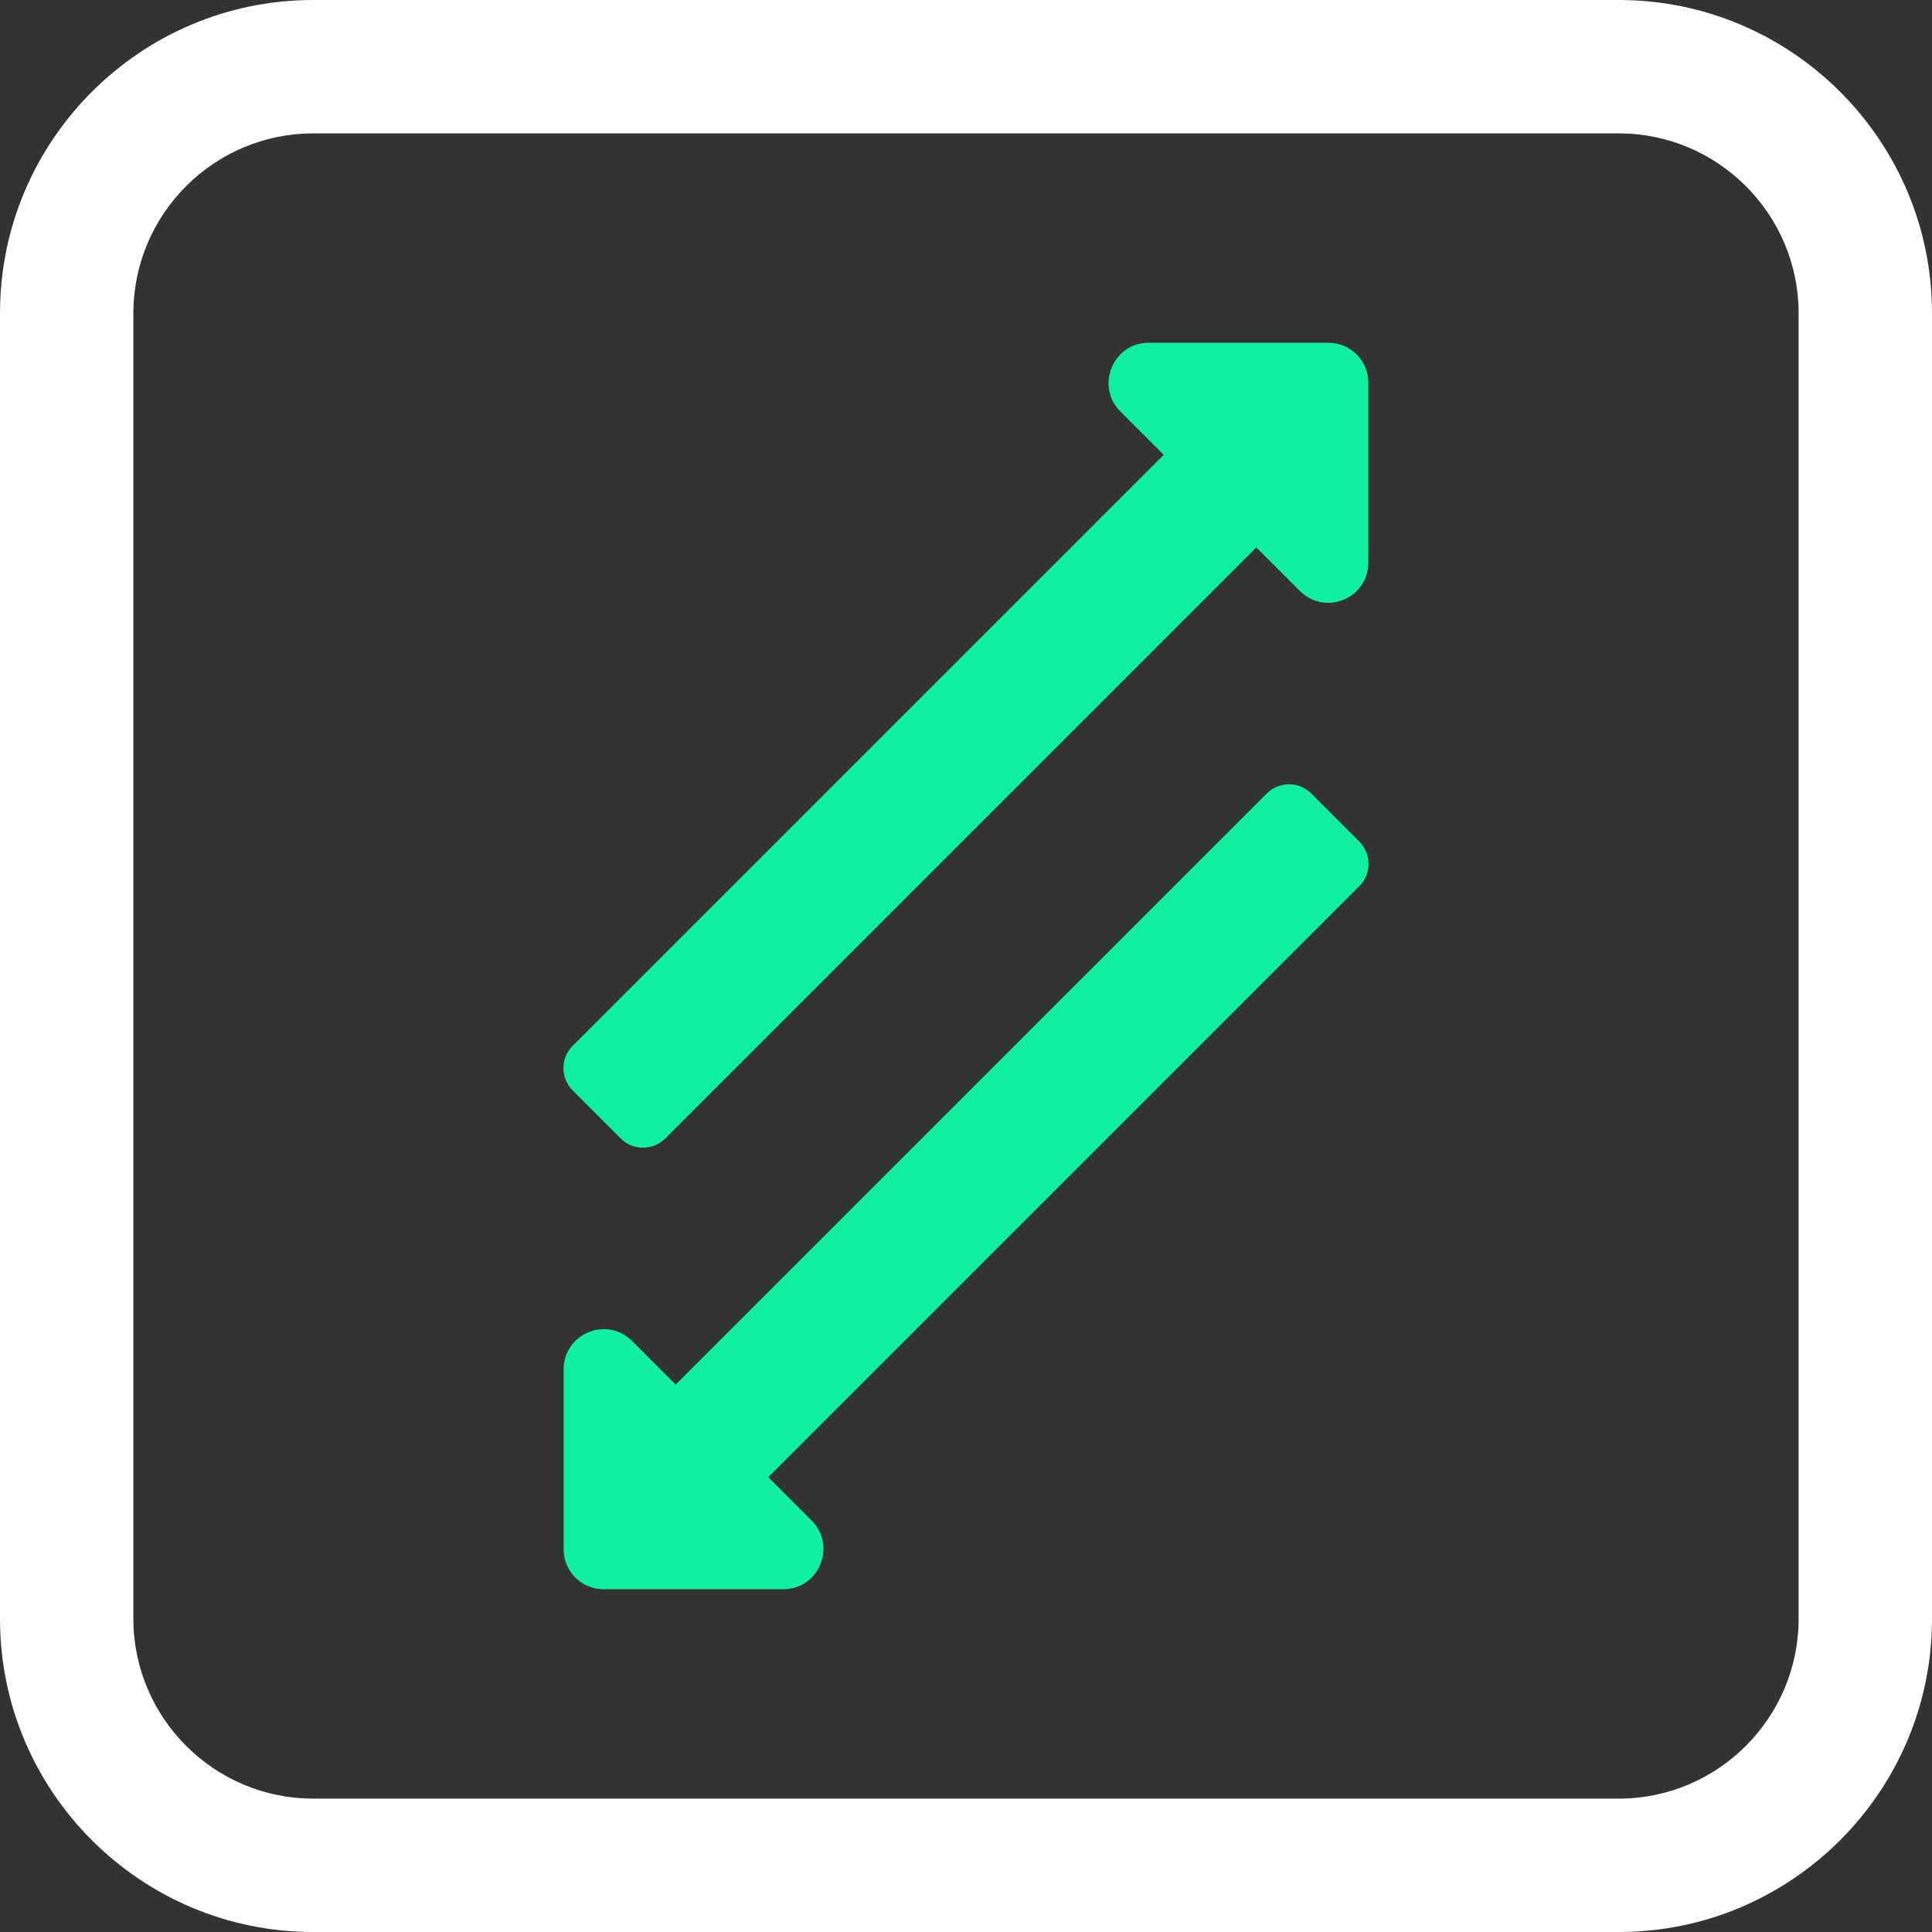 <?xml version="1.0" encoding="UTF-8"?>
<svg id="Layer_1" data-name="Layer 1" xmlns="http://www.w3.org/2000/svg" viewBox="0 0 48.81 48.81">
  <rect x="0" y="0" width="48.81" height="48.81" fill="#333333" stroke="none"/>
  <defs>
    <style>
      .cls-1 {
        fill: #fff;
      }

      .cls-2 {
        fill: #0ff0a0;
      }
    </style>
  </defs>
  <path class="cls-1" d="M40.9,48.81H7.91c-4.36,0-7.91-3.55-7.91-7.91V7.91C0,3.55,3.55,0,7.91,0H40.9c4.36,0,7.91,3.55,7.91,7.91V40.9c0,4.36-3.55,7.91-7.91,7.91ZM7.91,3.37c-2.5,0-4.54,2.04-4.54,4.54V40.9c0,2.5,2.04,4.54,4.54,4.54H40.9c2.5,0,4.54-2.04,4.54-4.54V7.91c0-2.5-2.04-4.54-4.54-4.54H7.91Z"/>
  <g>
    <path class="cls-2" d="M15.69,28.77c.3,.3,.8,.3,1.11,0l14.94-14.94,1.1,1.1c.64,.64,1.73,.19,1.73-.72v-4.54c0-.56-.45-1.01-1.01-1.01h-4.54c-.9,0-1.35,1.09-.72,1.73l1.1,1.1-14.94,14.94c-.3,.3-.3,.8,0,1.11l1.23,1.23Z"/>
    <path class="cls-2" d="M34.35,21.27l-1.23-1.23c-.3-.3-.8-.3-1.11,0l-14.94,14.94-1.1-1.1c-.64-.64-1.73-.19-1.73,.72v4.54c0,.56,.45,1.01,1.01,1.01h4.54c.9,0,1.35-1.09,.72-1.73l-1.1-1.1,14.94-14.94c.3-.3,.3-.8,0-1.11Z"/>
  </g>
</svg>